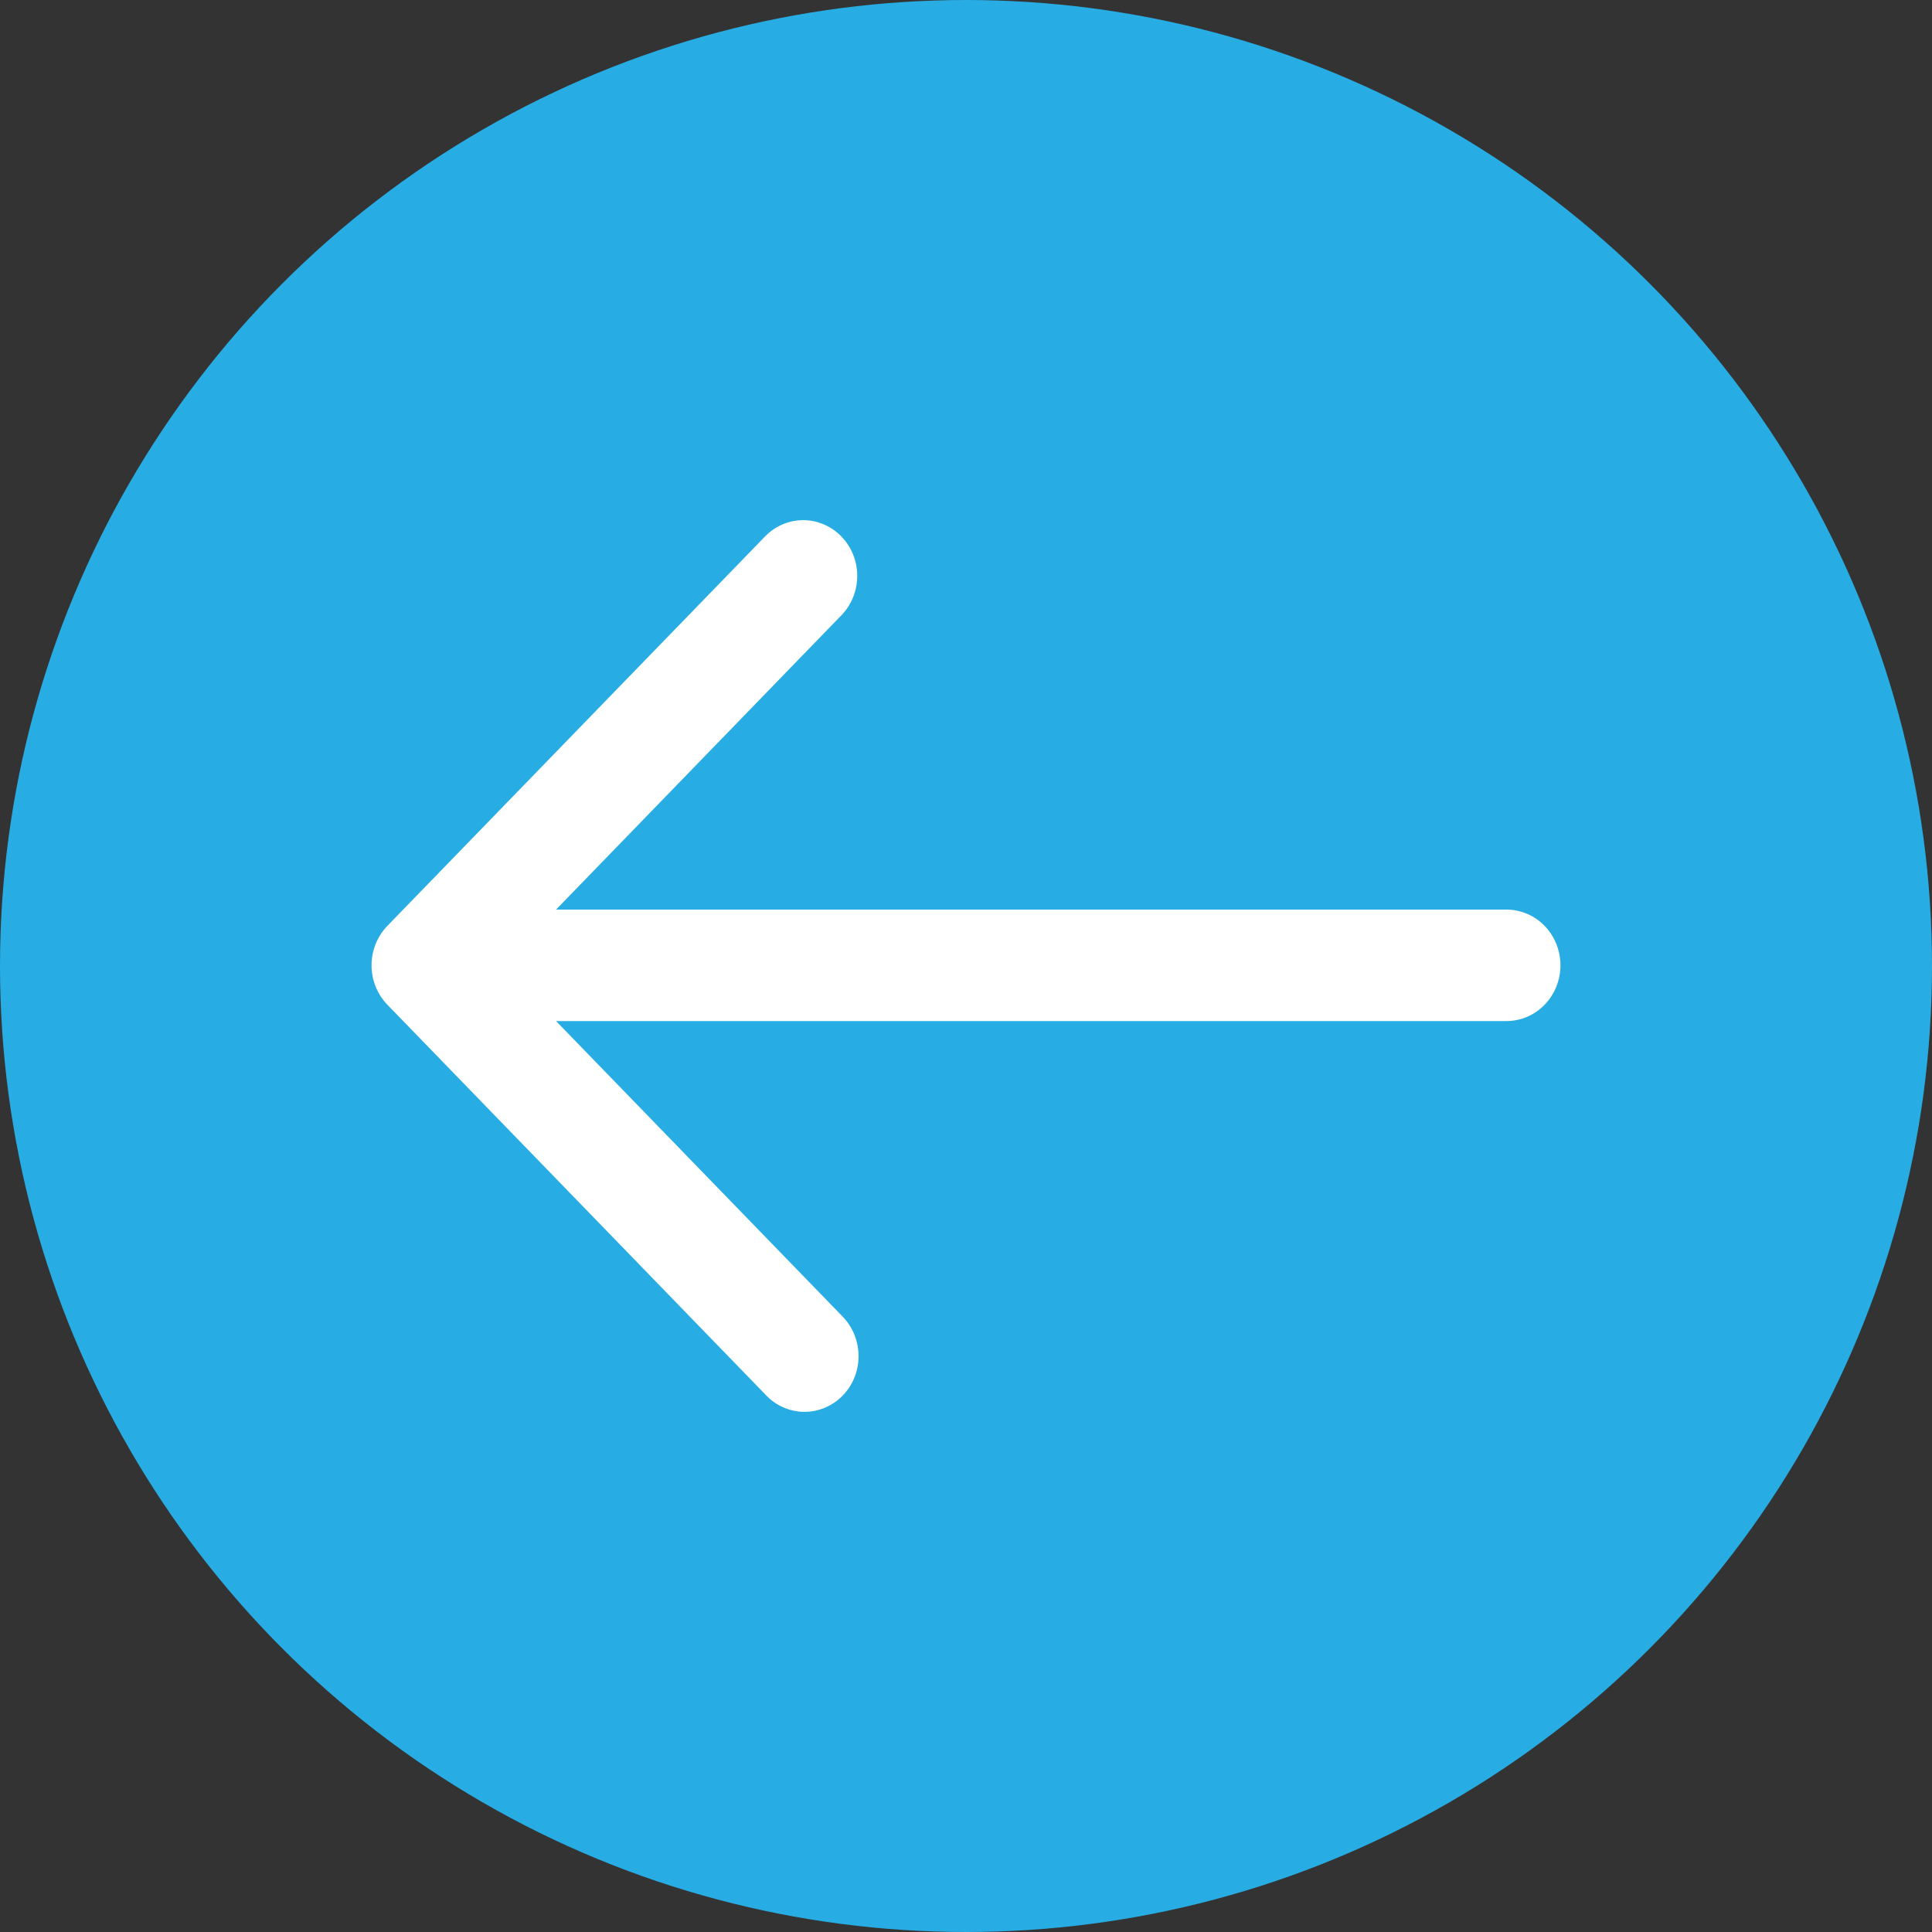 <svg xmlns="http://www.w3.org/2000/svg" width="26" height="26" viewBox="0 0 26 26" fill="none"><rect x="0" y="0" width="26" height="26" fill="#333333" stroke="none"/><g clip-path="url(#clip0_1_2)"><circle cx="13" cy="13" r="12.5" transform="rotate(-180 13 13)" fill="#27ADE4" stroke="#27ADE4"></circle><path d="M5.213 12.46L10.304 7.211C10.441 7.074 10.625 6.998 10.816 7C11.006 7.002 11.189 7.081 11.323 7.22C11.458 7.359 11.535 7.547 11.536 7.743C11.538 7.94 11.465 8.13 11.332 8.271L7.483 12.241H20.273C20.466 12.241 20.651 12.32 20.787 12.46C20.923 12.601 21 12.792 21 12.991C21 13.19 20.923 13.38 20.787 13.521C20.651 13.662 20.466 13.741 20.273 13.741H7.483L11.332 17.71C11.402 17.78 11.457 17.863 11.495 17.954C11.533 18.046 11.553 18.144 11.554 18.244C11.555 18.343 11.537 18.442 11.5 18.534C11.464 18.626 11.41 18.71 11.341 18.78C11.273 18.851 11.192 18.906 11.102 18.944C11.013 18.982 10.917 19.001 10.821 19C10.724 18.999 10.629 18.978 10.54 18.939C10.451 18.9 10.371 18.843 10.304 18.771L5.213 13.521C5.077 13.38 5 13.19 5 12.991C5 12.792 5.077 12.601 5.213 12.46Z" fill="white"></path></g><defs><clipPath id="clip0_1_2"><rect width="26" height="26" fill="white" transform="matrix(-1 0 0 1 26 1.29537e-06)"></rect></clipPath></defs></svg>